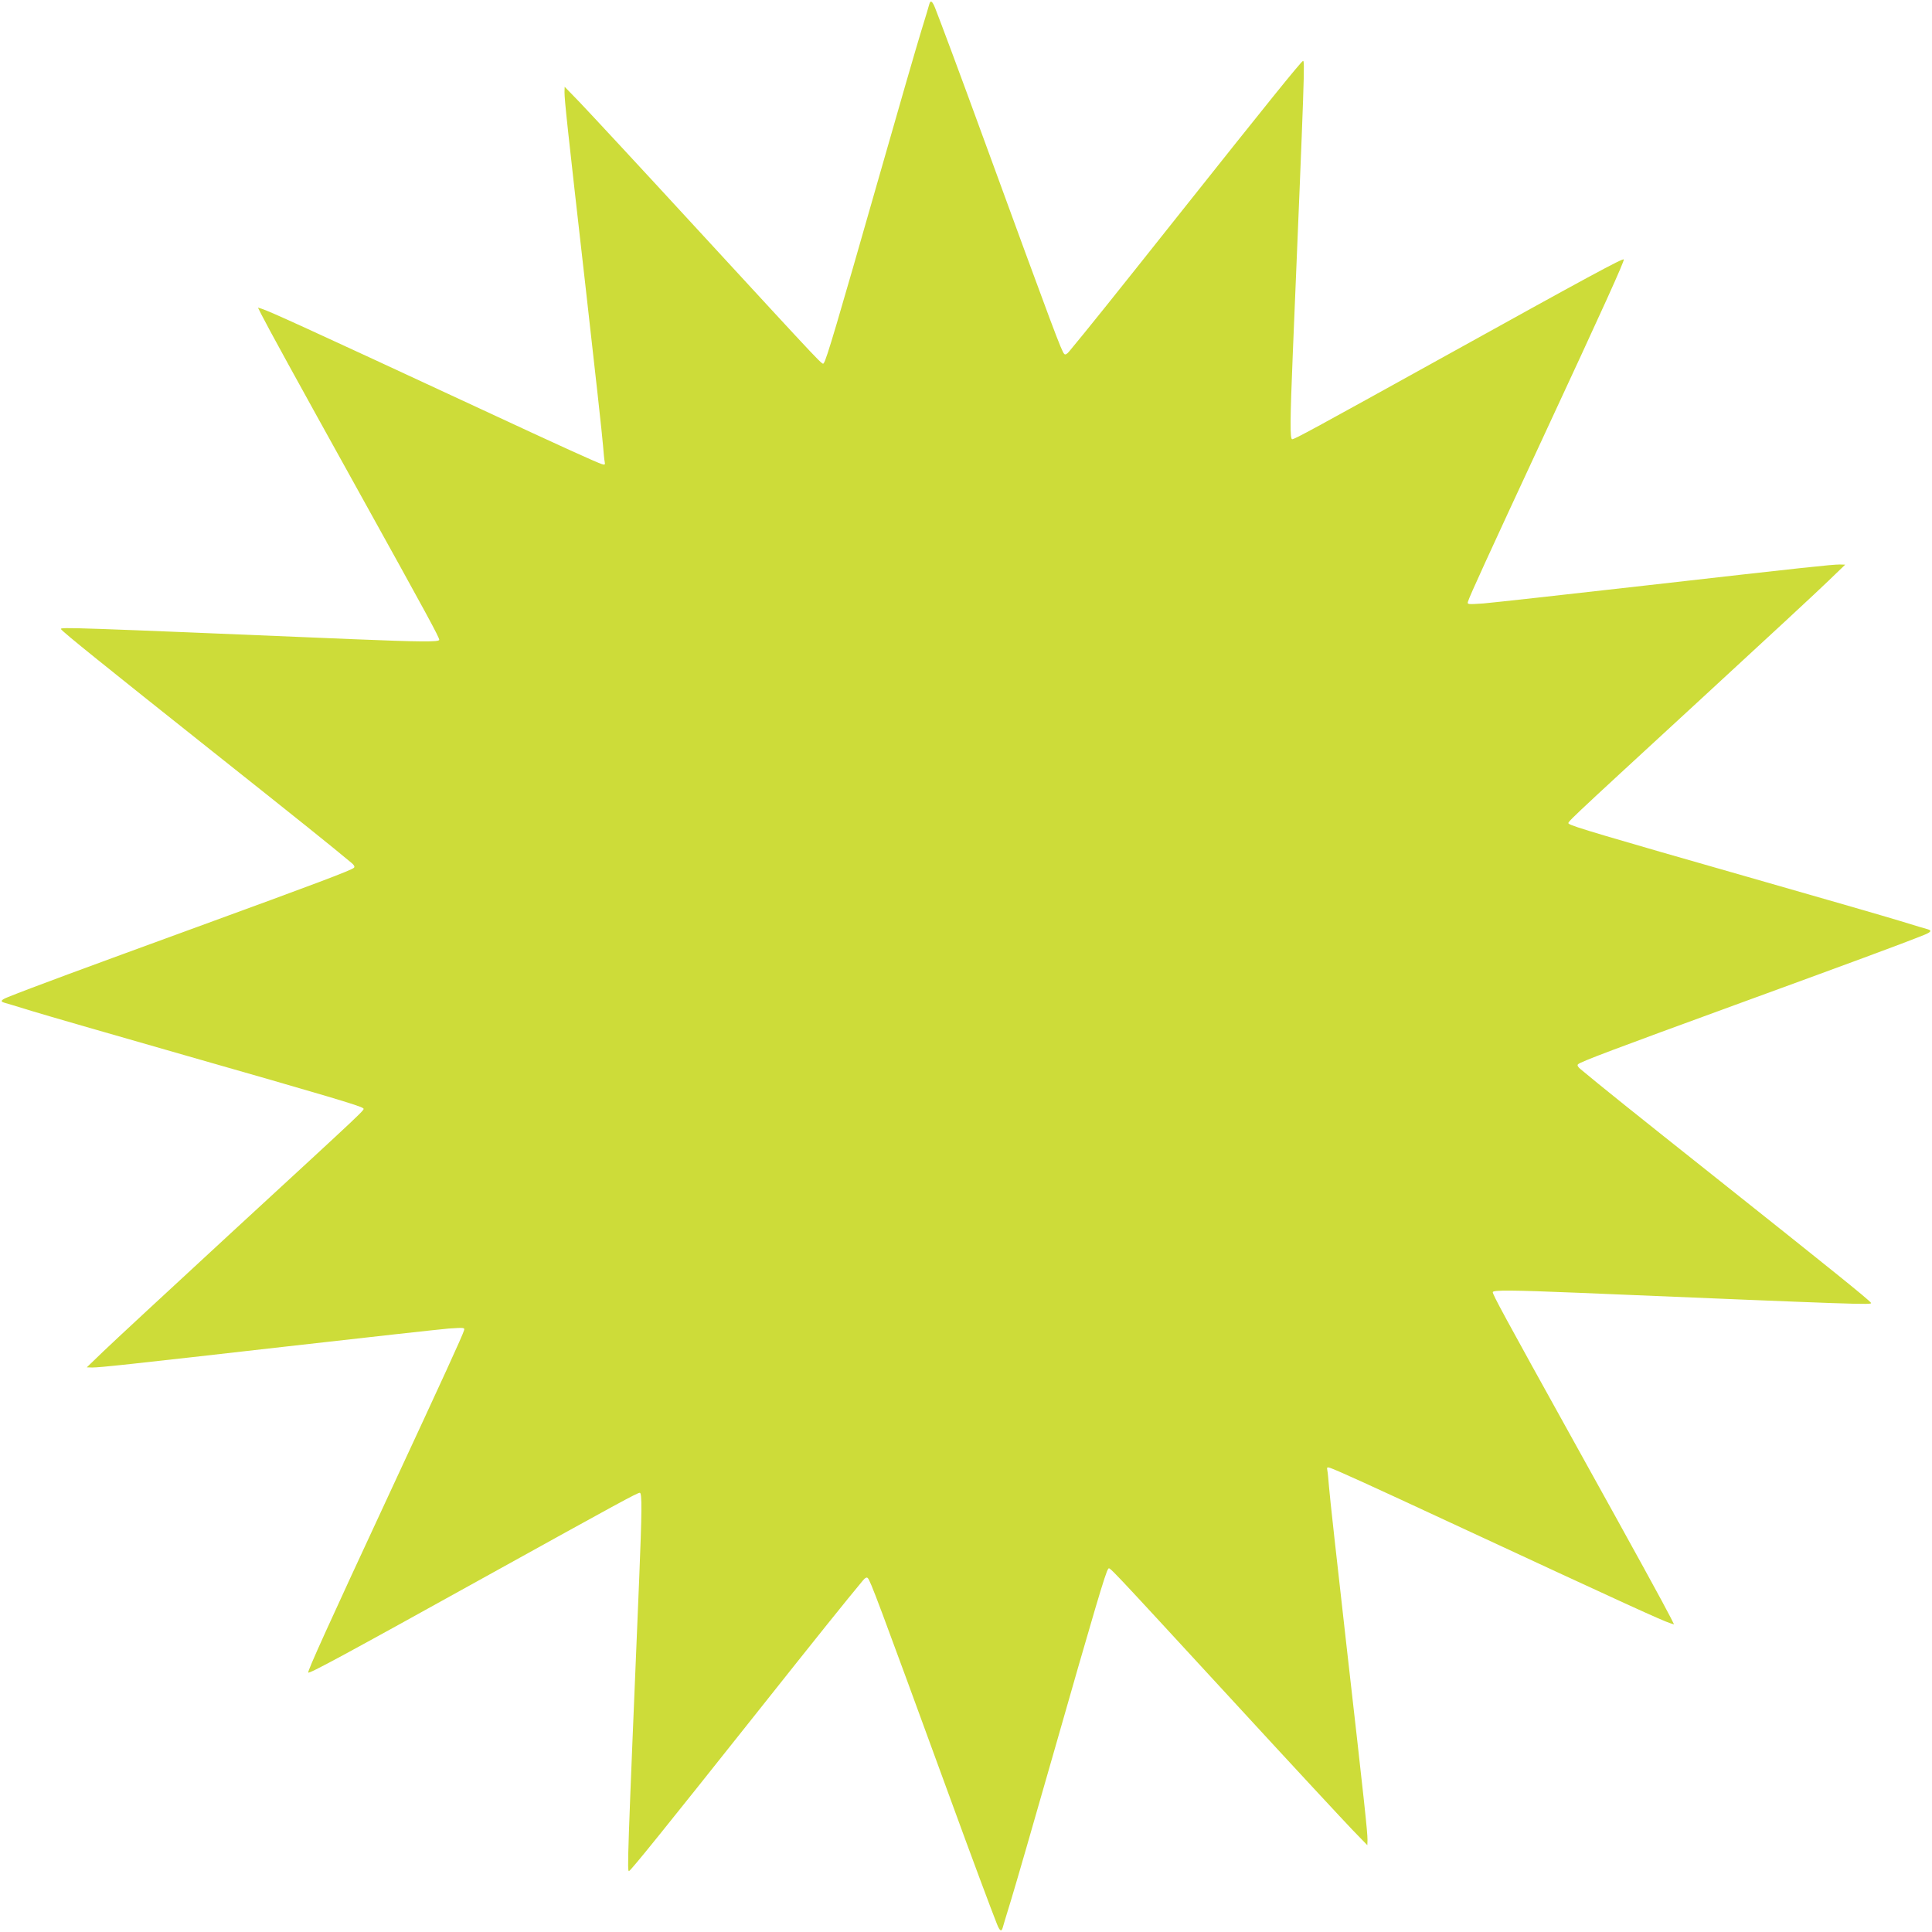 <?xml version="1.0" standalone="no"?>
<!DOCTYPE svg PUBLIC "-//W3C//DTD SVG 20010904//EN"
 "http://www.w3.org/TR/2001/REC-SVG-20010904/DTD/svg10.dtd">
<svg version="1.0" xmlns="http://www.w3.org/2000/svg"
 width="1280pt" height="1280pt" viewBox="0 0 1280 1280"
 preserveAspectRatio="xMidYMid meet">
<g transform="translate(0,1280) scale(0.1,-0.1)"
fill="#cddc39" stroke="none">
<path d="M6157 12773 c-2 -10 -27 -92 -55 -183 -28 -91 -155 -529 -282 -975
-269 -942 -347 -1206 -362 -1220 -12 -12 39 -66 -837 885 -377 410 -730 790
-783 845 l-97 100 -1 -36 c0 -53 19 -231 140 -1294 60 -528 112 -998 115
-1045 4 -47 8 -95 11 -108 4 -21 2 -23 -18 -17 -38 12 -278 121 -798 363
-1195 555 -1400 648 -1458 667 l-23 7 22 -44 c44 -87 221 -410 639 -1163 471
-849 540 -977 540 -994 0 -15 -125 -14 -565 4 -1872 78 -1950 81 -1941 67 11
-19 294 -246 1006 -812 588 -467 775 -617 919 -737 17 -14 23 -25 16 -32 -17
-17 -249 -104 -1035 -391 -756 -276 -1109 -406 -1257 -466 -46 -18 -53 -29
-25 -37 9 -2 91 -27 182 -55 91 -28 545 -159 1010 -292 945 -270 1170 -337
1185 -352 12 -12 59 33 -880 -832 -401 -370 -779 -720 -840 -779 l-110 -106
36 -1 c53 0 230 19 1294 140 528 60 1008 113 1067 118 106 7 108 7 102 -13
-12 -39 -134 -305 -494 -1080 -403 -867 -542 -1174 -538 -1186 4 -11 235 114
1198 648 854 473 982 543 999 543 15 0 14 -125 -4 -565 -78 -1872 -81 -1950
-67 -1941 18 11 244 291 812 1006 467 588 619 777 737 919 15 18 25 23 32 16
18 -18 64 -140 541 -1445 148 -406 281 -762 315 -847 18 -46 30 -54 38 -25 2
9 27 91 55 182 28 91 155 530 282 975 269 942 347 1206 362 1220 12 12 -39 66
837 -885 377 -410 730 -790 783 -845 l97 -100 1 36 c0 53 -19 231 -140 1294
-60 528 -112 998 -115 1045 -4 47 -8 95 -11 108 -4 21 -2 23 18 17 38 -12 278
-121 798 -363 1195 -555 1400 -648 1458 -667 l23 -7 -22 44 c-44 87 -221 410
-639 1163 -471 849 -540 977 -540 994 0 15 125 14 565 -4 1872 -78 1950 -81
1941 -67 -11 19 -294 246 -1006 812 -588 467 -775 617 -919 737 -17 14 -23 25
-16 32 17 17 249 104 1035 391 756 276 1109 406 1258 466 45 18 52 29 25 37
-10 2 -92 27 -183 55 -91 28 -545 159 -1010 292 -945 270 -1170 337 -1185 352
-12 12 -59 -33 880 832 402 370 780 720 840 779 l110 106 -36 1 c-53 0 -230
-19 -1294 -140 -528 -60 -1008 -113 -1067 -118 -106 -7 -108 -7 -102 13 12 39
134 305 494 1080 403 867 542 1174 538 1186 -4 11 -235 -114 -1198 -648 -854
-473 -982 -543 -999 -543 -15 0 -14 125 4 565 78 1872 81 1950 67 1941 -18
-11 -244 -291 -812 -1006 -467 -588 -619 -777 -737 -919 -15 -18 -25 -23 -32
-16 -18 18 -64 140 -541 1445 -148 406 -281 762 -315 848 -18 45 -30 53 -38
25z"/>
</g>
</svg>
